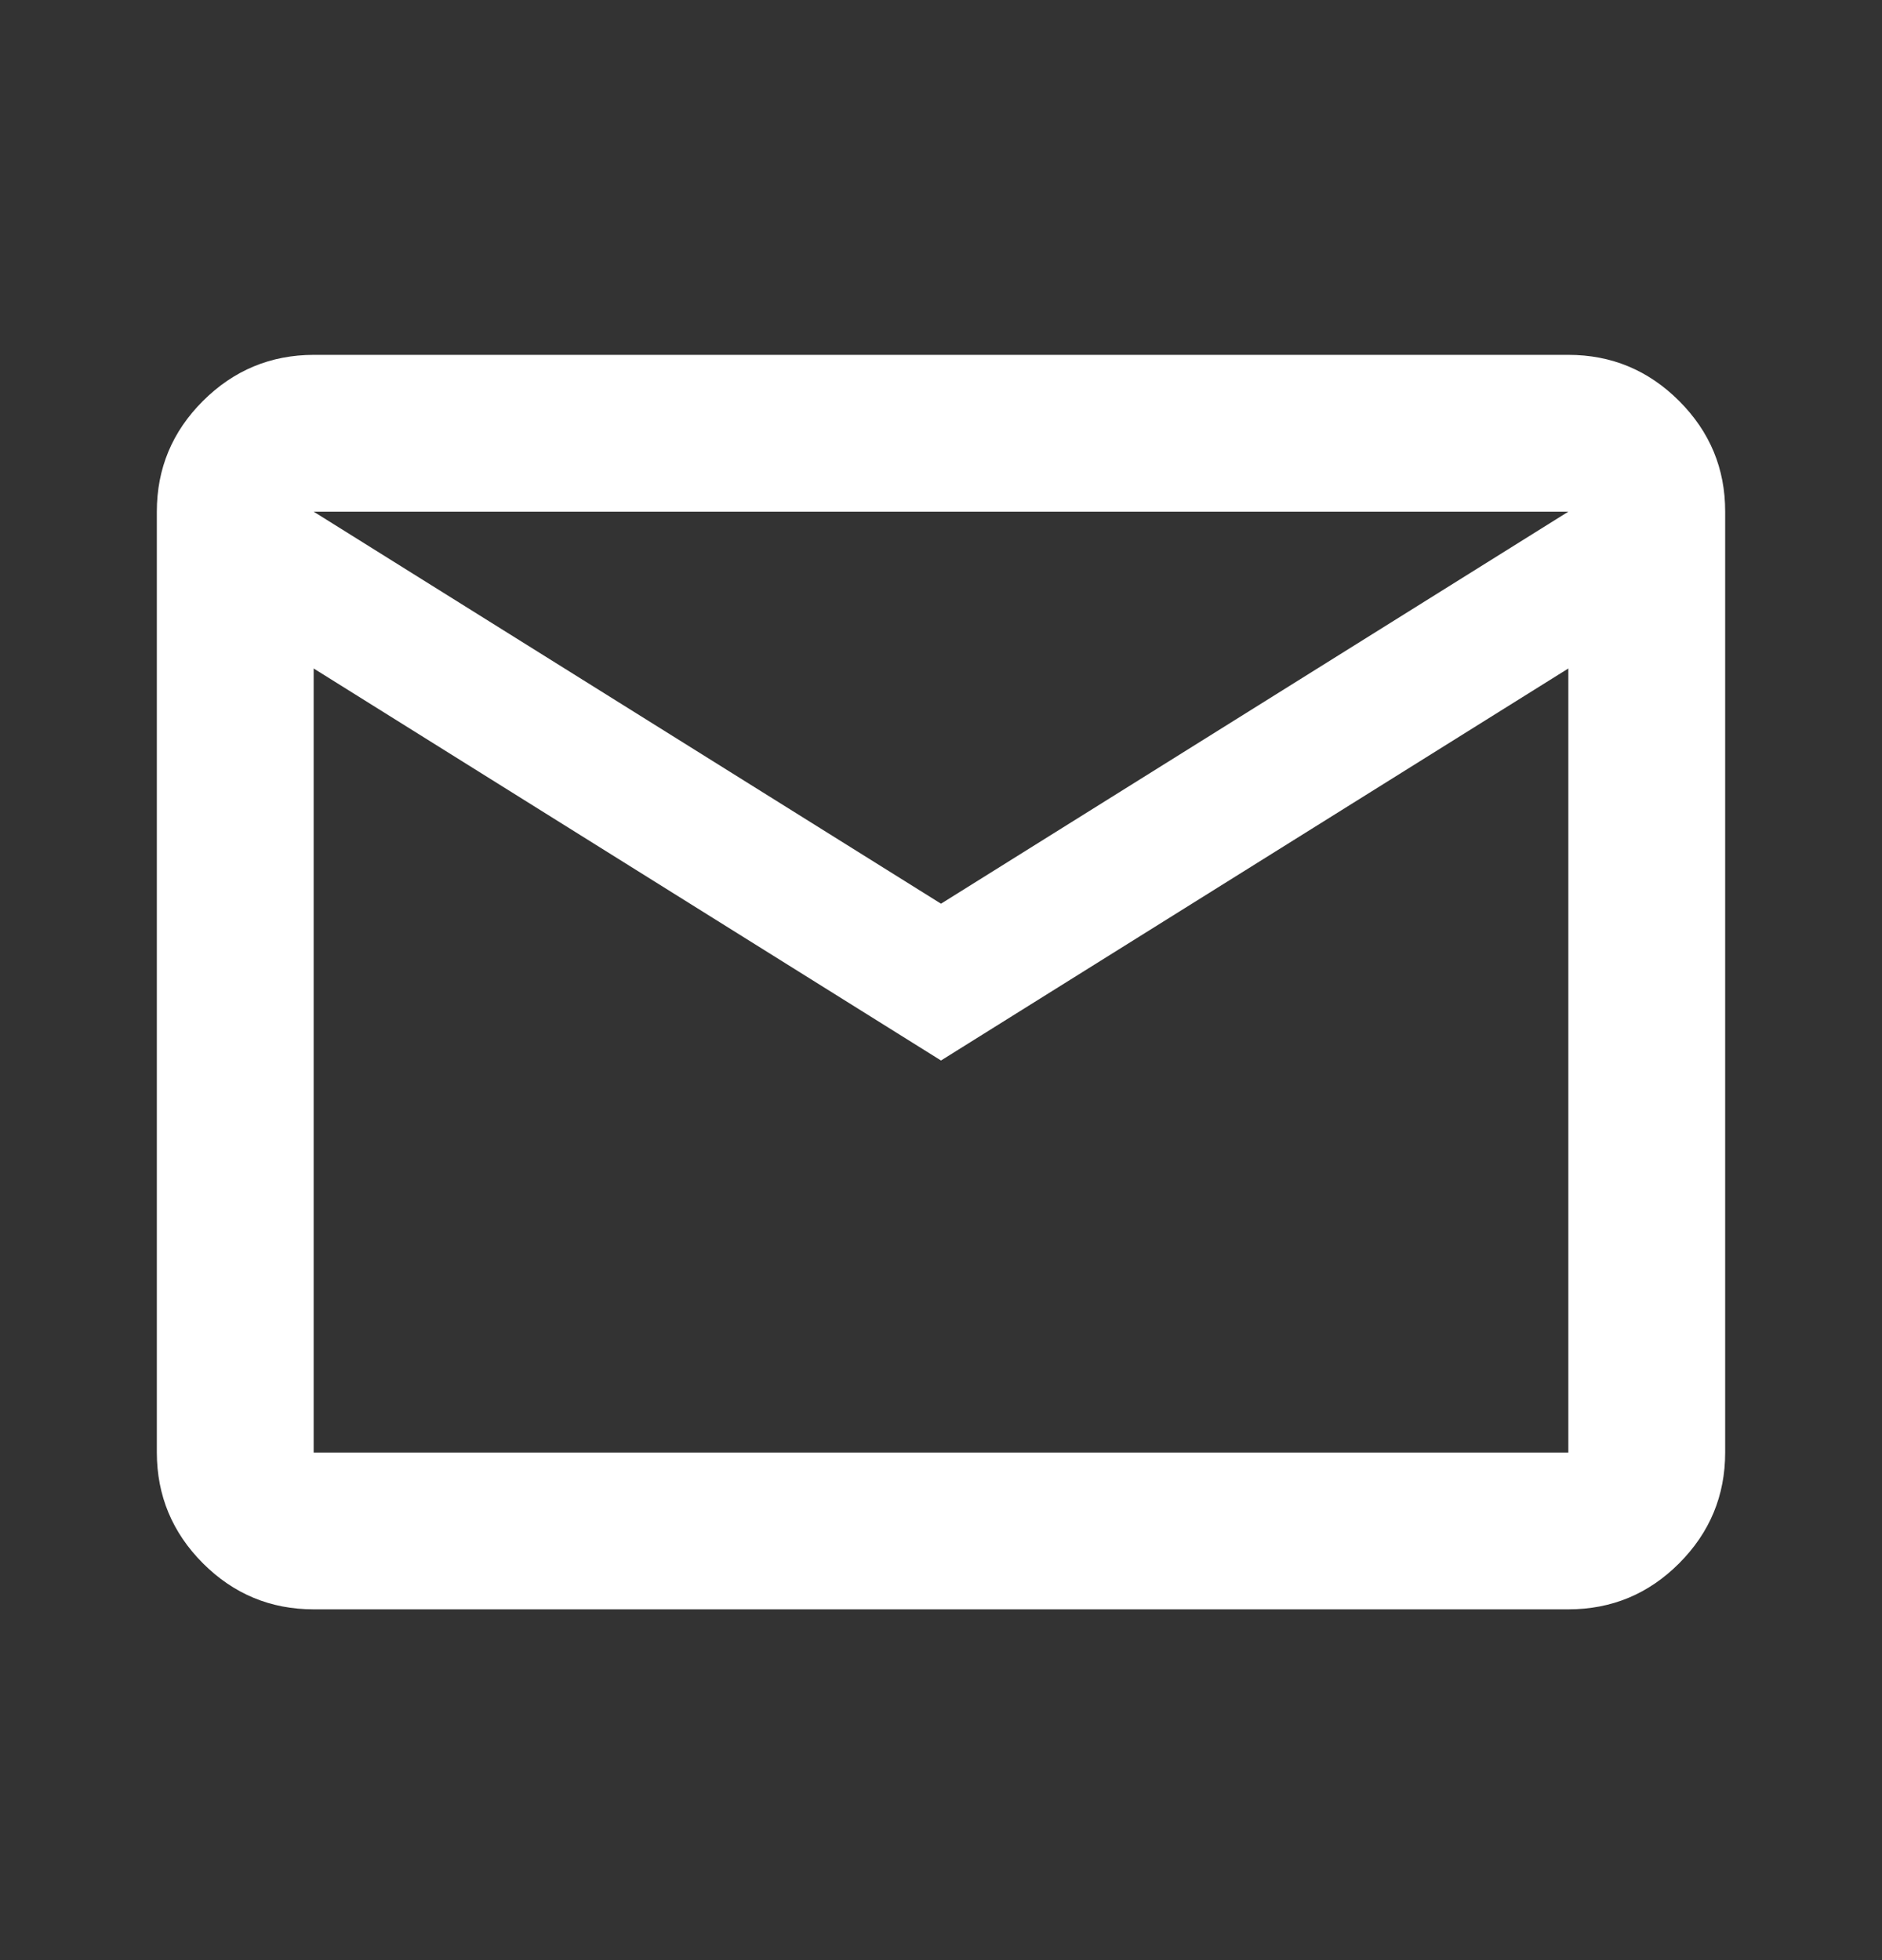 <?xml version="1.0" encoding="UTF-8"?>
<svg xmlns="http://www.w3.org/2000/svg" width="24" height="25" viewBox="0 0 24 25" fill="none">
  <rect x="0" y="0" width="24" height="25" fill="#333333" stroke="none"/>
  <path d="M4 20.526C3.45 20.526 2.979 20.33 2.588 19.939C2.197 19.547 2.001 19.076 2 18.526V6.526C2 5.976 2.196 5.505 2.588 5.114C2.98 4.723 3.451 4.527 4 4.526H20C20.55 4.526 21.021 4.722 21.413 5.114C21.805 5.506 22.001 5.977 22 6.526V18.526C22 19.076 21.804 19.547 21.413 19.939C21.022 20.331 20.551 20.526 20 20.526H4ZM12 13.526L4 8.526V18.526H20V8.526L12 13.526ZM12 11.526L20 6.526H4L12 11.526ZM4 8.526V6.526V18.526V8.526Z" fill="white"></path>
</svg>
